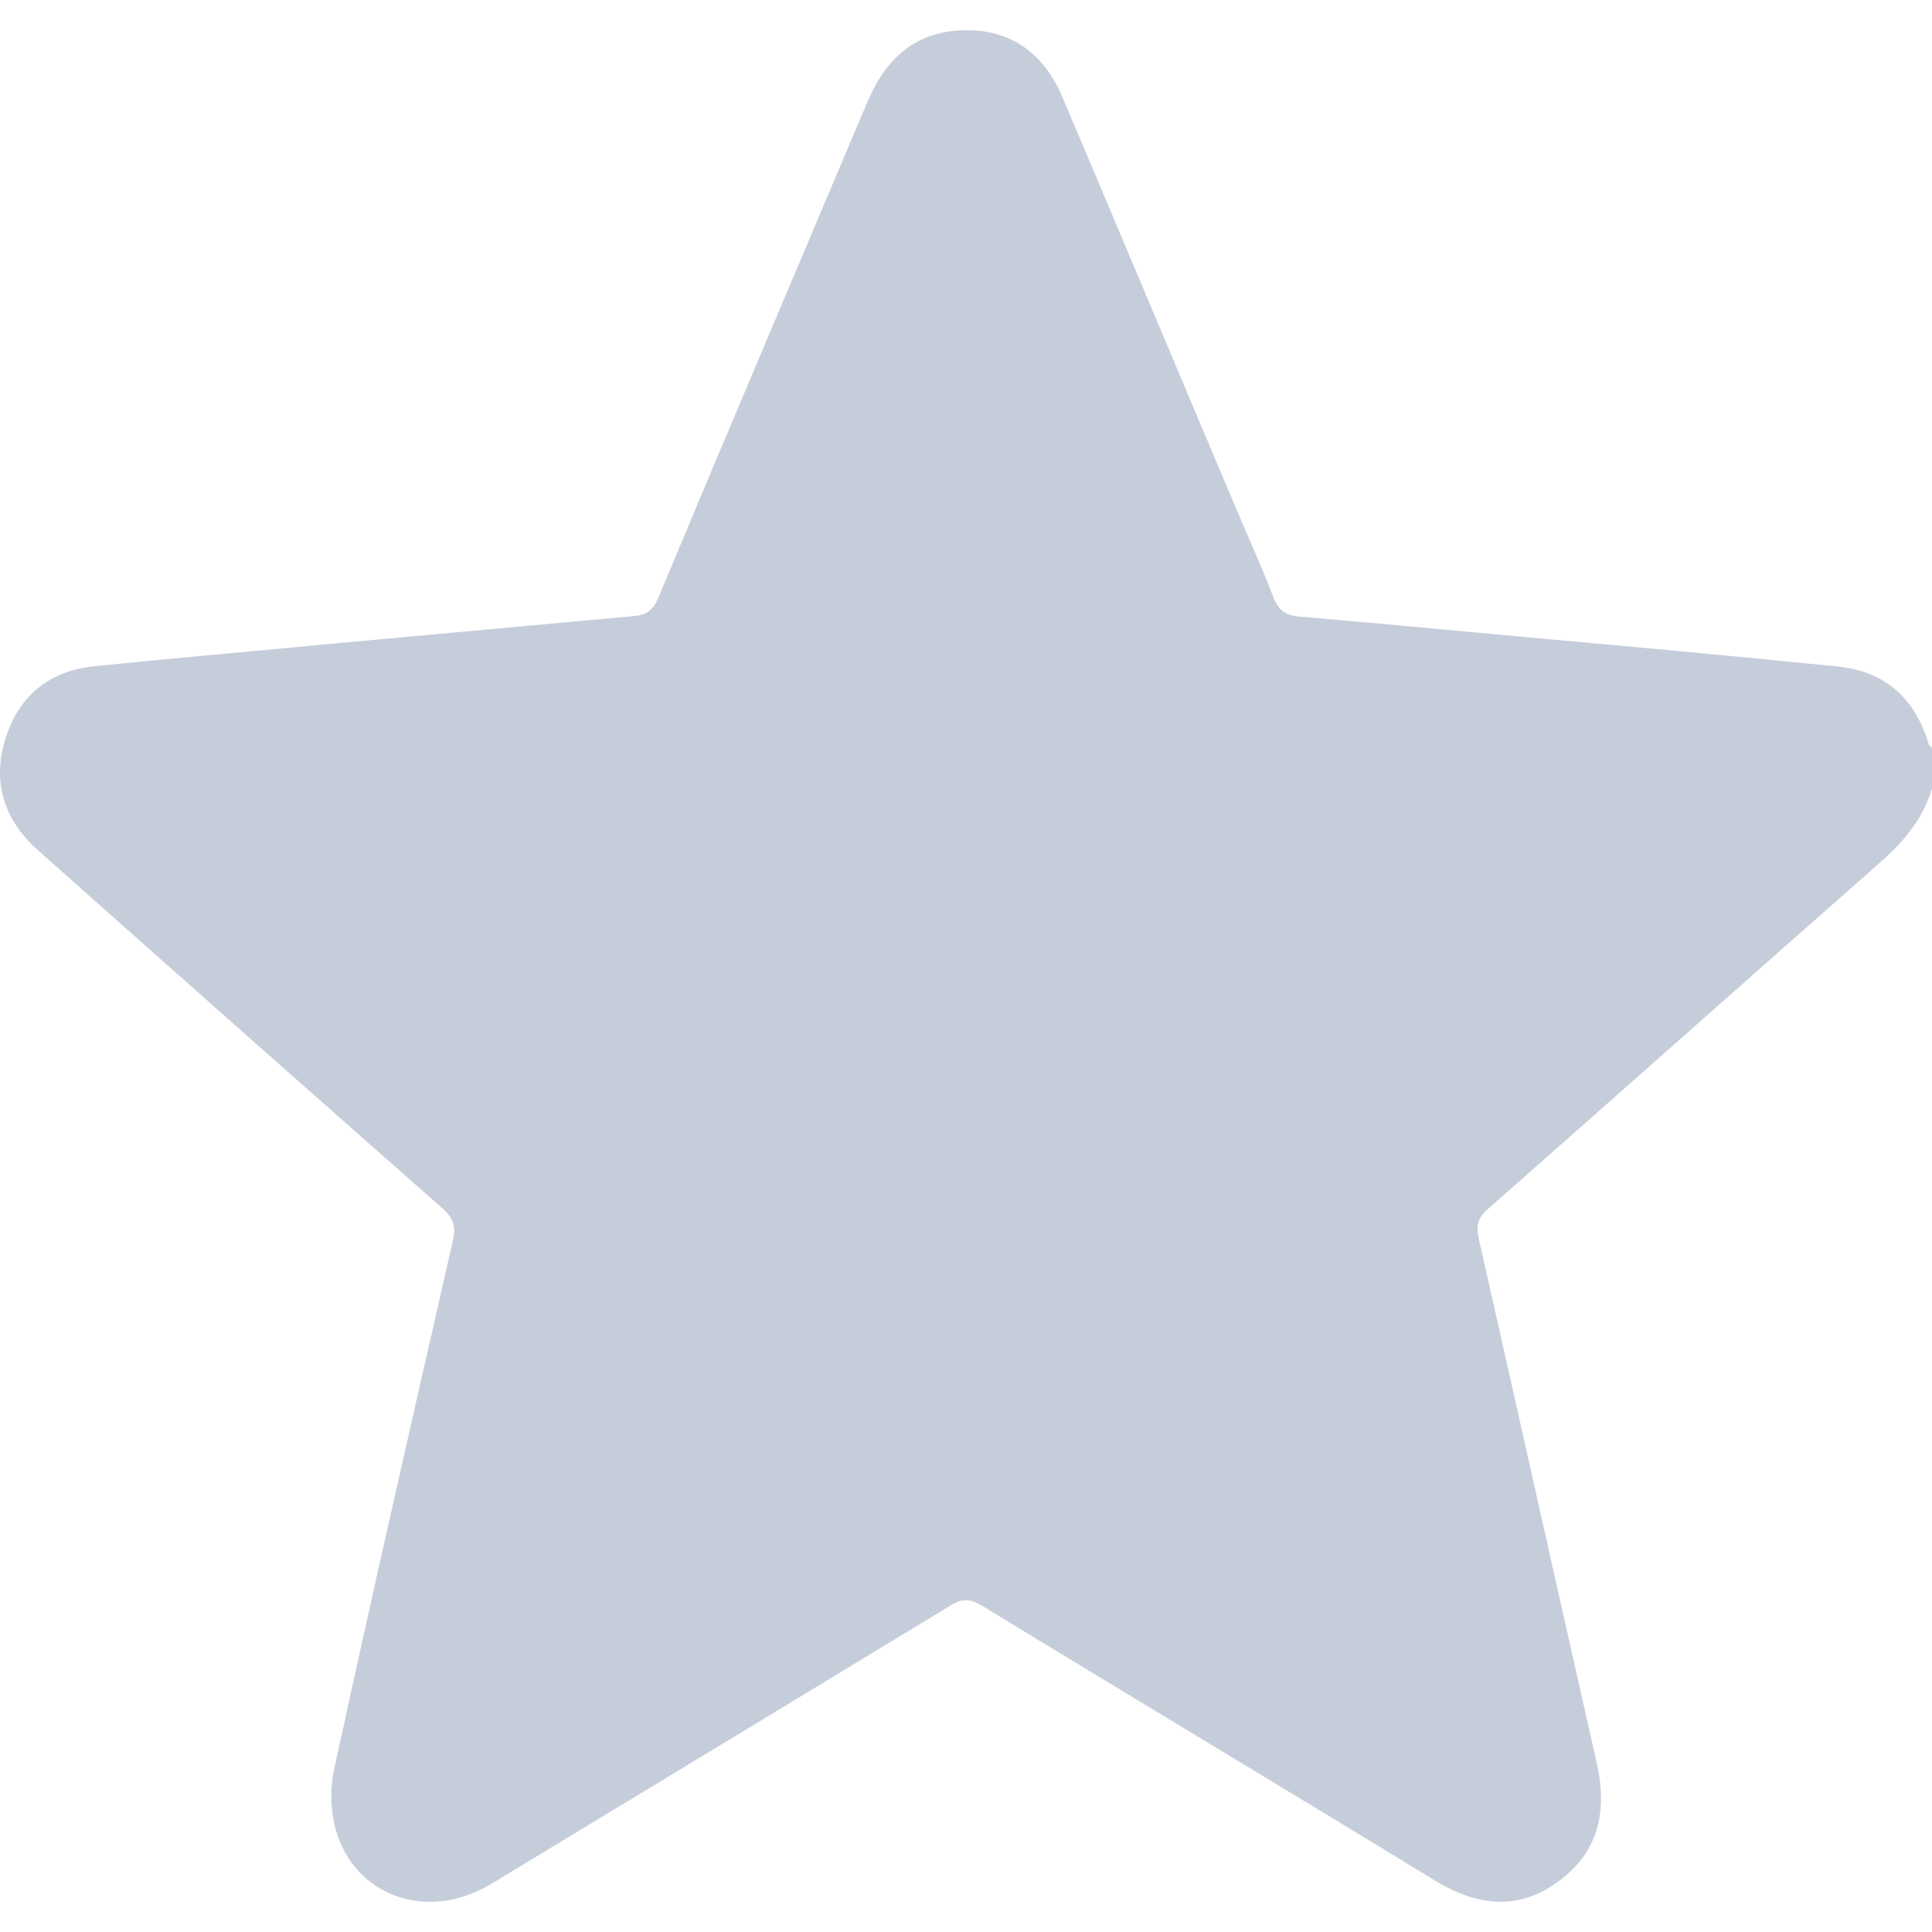 <svg width="32" height="32" viewBox="0 0 32 32" fill="none" xmlns="http://www.w3.org/2000/svg">
<path d="M32 13.062C31.846 13.578 31.51 13.966 31.106 14.316C28.953 16.212 26.81 18.118 24.657 20.014C24.474 20.169 24.445 20.305 24.494 20.519C25.147 23.407 25.791 26.304 26.445 29.192C26.627 29.989 26.483 30.67 25.82 31.156C25.157 31.652 24.474 31.574 23.782 31.156C21.283 29.629 18.765 28.122 16.266 26.596C16.074 26.479 15.93 26.47 15.738 26.596C13.21 28.132 10.672 29.668 8.135 31.204C7.087 31.836 5.876 31.418 5.559 30.3C5.473 29.979 5.463 29.6 5.54 29.279C6.174 26.363 6.837 23.456 7.501 20.549C7.558 20.315 7.51 20.179 7.328 20.014C5.088 18.04 2.858 16.066 0.629 14.083C0.081 13.597 -0.131 12.975 0.081 12.265C0.292 11.555 0.782 11.127 1.522 11.04C2.82 10.904 4.108 10.797 5.405 10.67C7.107 10.515 8.808 10.359 10.499 10.204C10.711 10.184 10.817 10.107 10.903 9.902C12.047 7.161 13.21 4.429 14.363 1.697C14.671 0.967 15.161 0.52 15.959 0.501C16.737 0.481 17.285 0.88 17.593 1.599C18.563 3.884 19.524 6.179 20.495 8.473C20.697 8.95 20.909 9.416 21.091 9.893C21.178 10.116 21.303 10.194 21.524 10.213C22.783 10.32 24.032 10.437 25.282 10.554C27.002 10.709 28.723 10.865 30.443 11.04C31.212 11.118 31.712 11.555 31.942 12.313C31.942 12.343 31.981 12.362 32 12.382V13.082V13.062Z" fill="#C6CDDA"/>
</svg>
